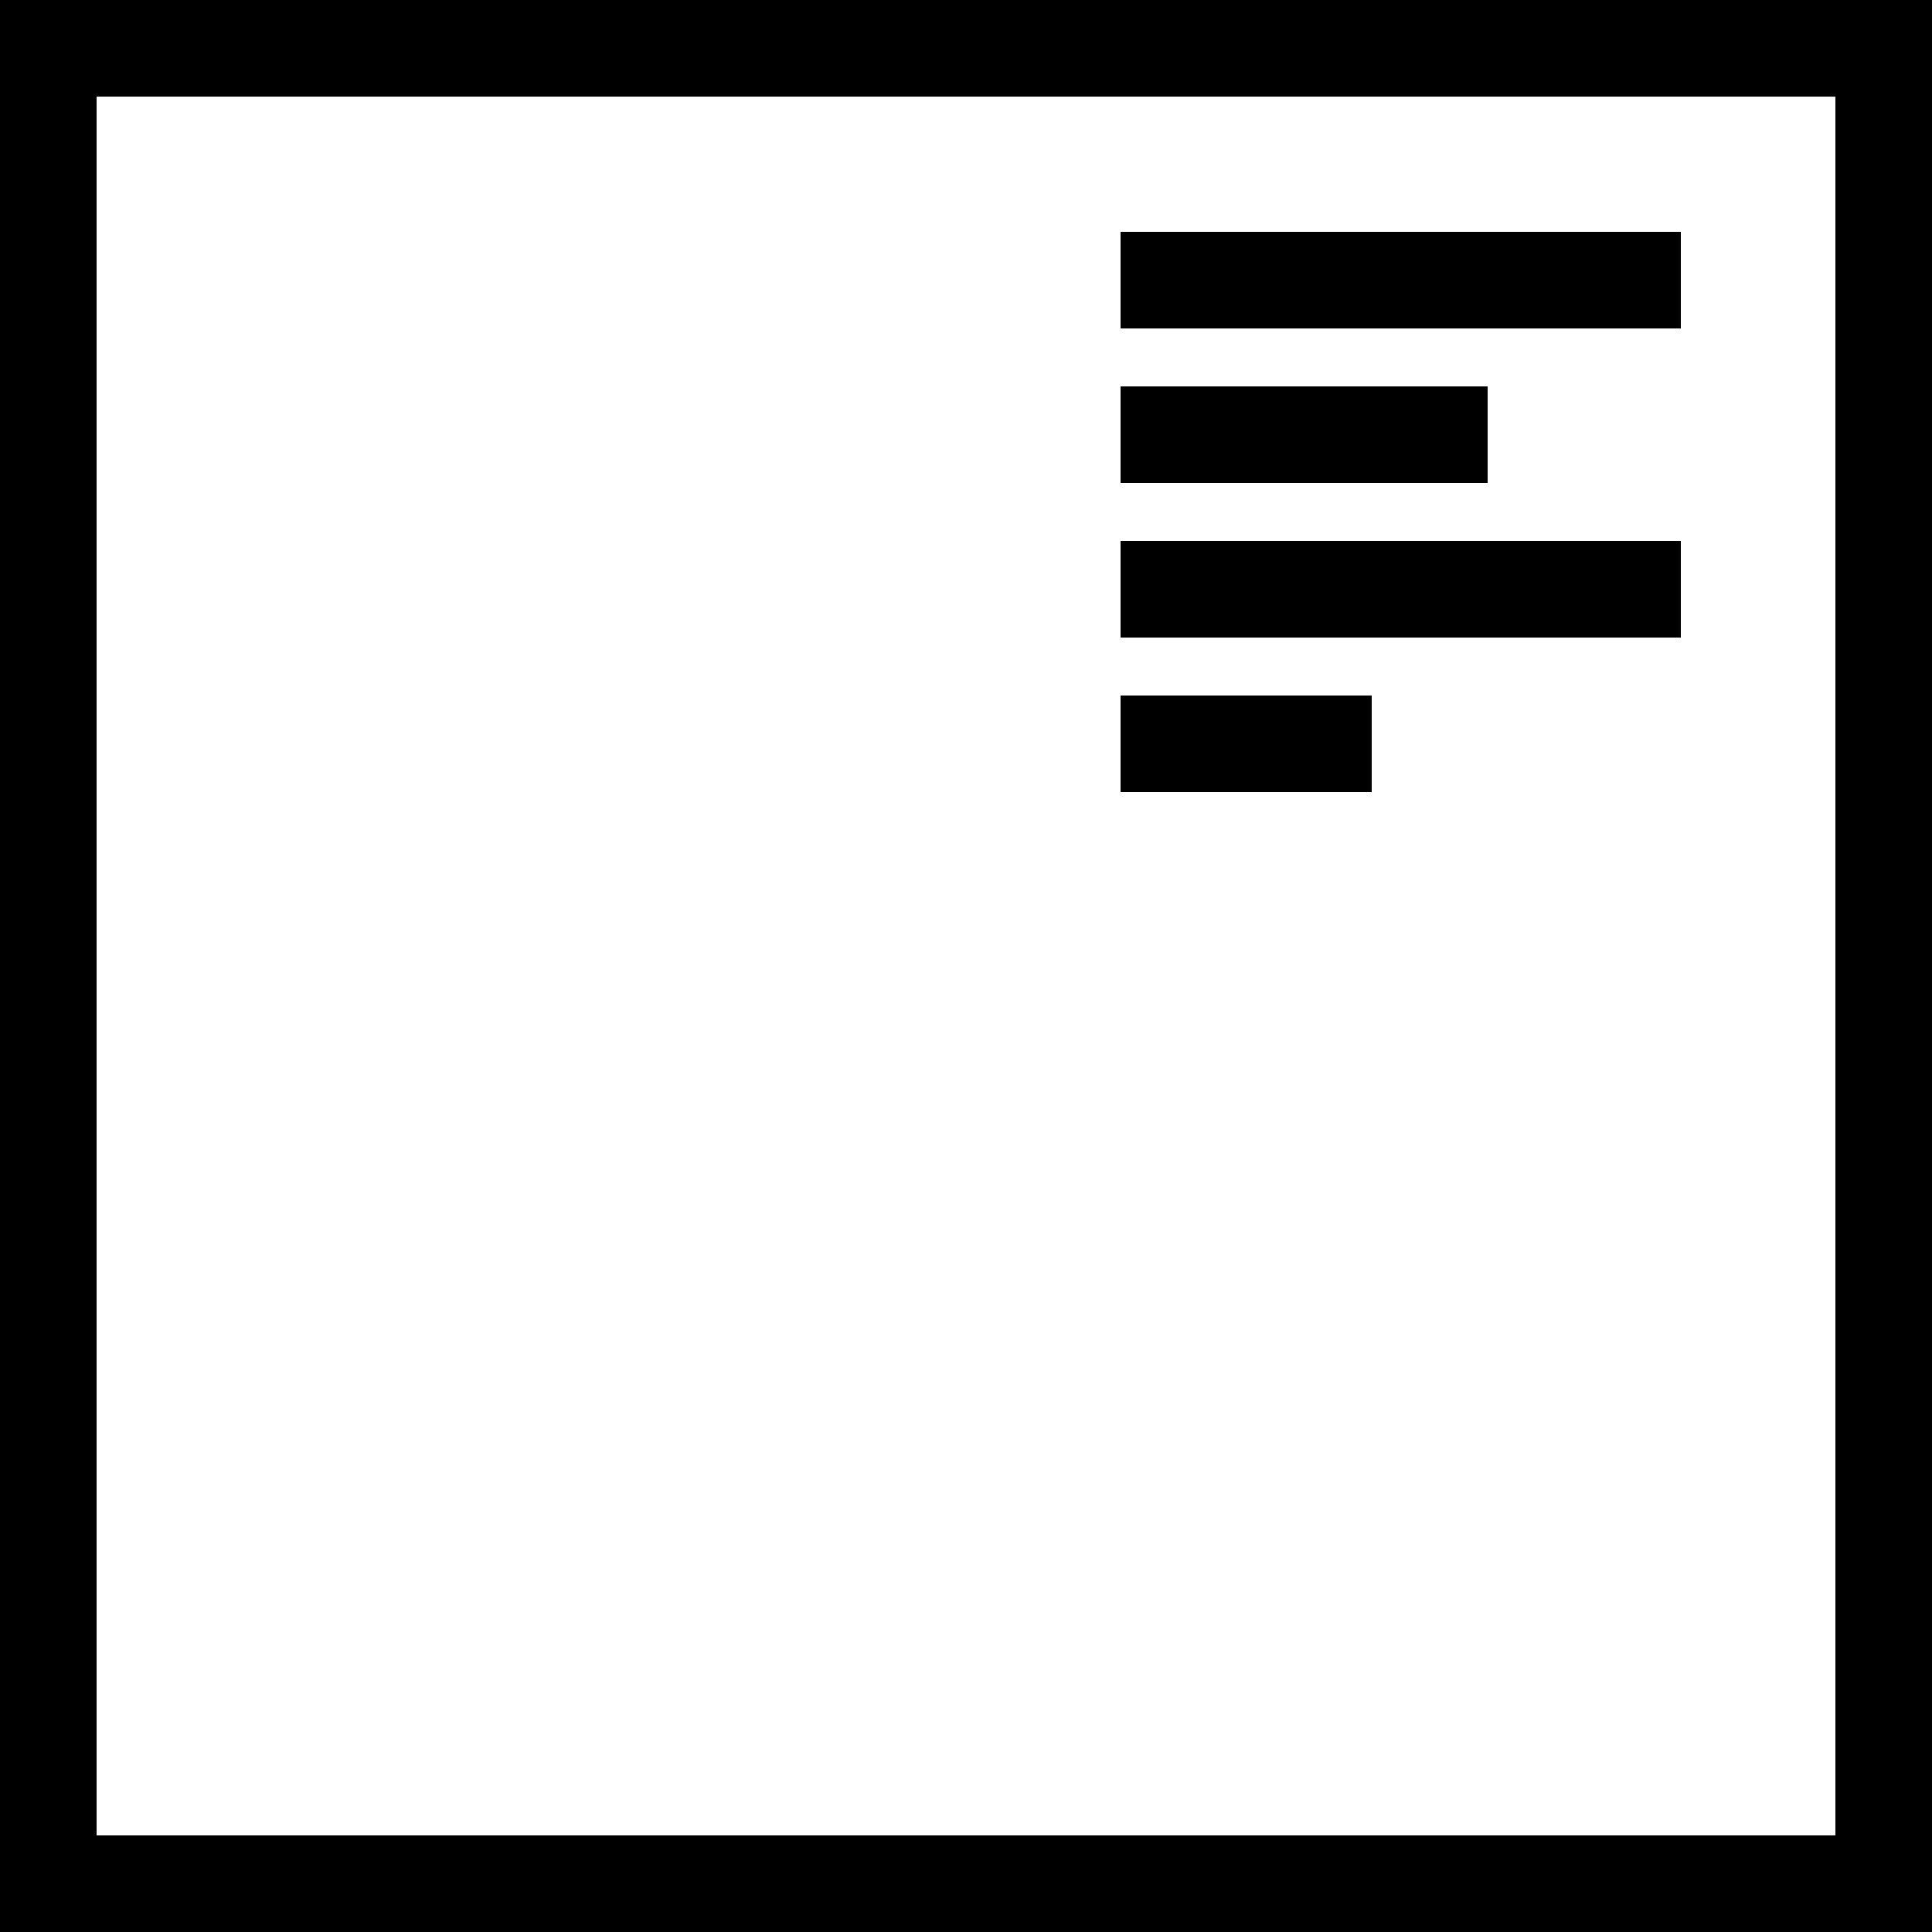 <?xml version="1.0" encoding="UTF-8"?> <svg xmlns="http://www.w3.org/2000/svg" id="Layer_1" data-name="Layer 1" viewBox="0 0 100 100"> <defs> <style>.cls-1{fill:none;stroke:#000;stroke-miterlimit:10;stroke-width:5px;}</style> </defs> <title>skill-2-new</title> <path d="M385,363v90H295V363h90m5-5H290V458H390V358h0Z" transform="translate(-290 -358)"></path> <line class="cls-1" x1="58" y1="14.5" x2="87" y2="14.5"></line> <line class="cls-1" x1="58" y1="22.5" x2="77" y2="22.5"></line> <line class="cls-1" x1="58" y1="30.5" x2="87" y2="30.5"></line> <line class="cls-1" x1="58" y1="38.5" x2="71" y2="38.5"></line> </svg> 